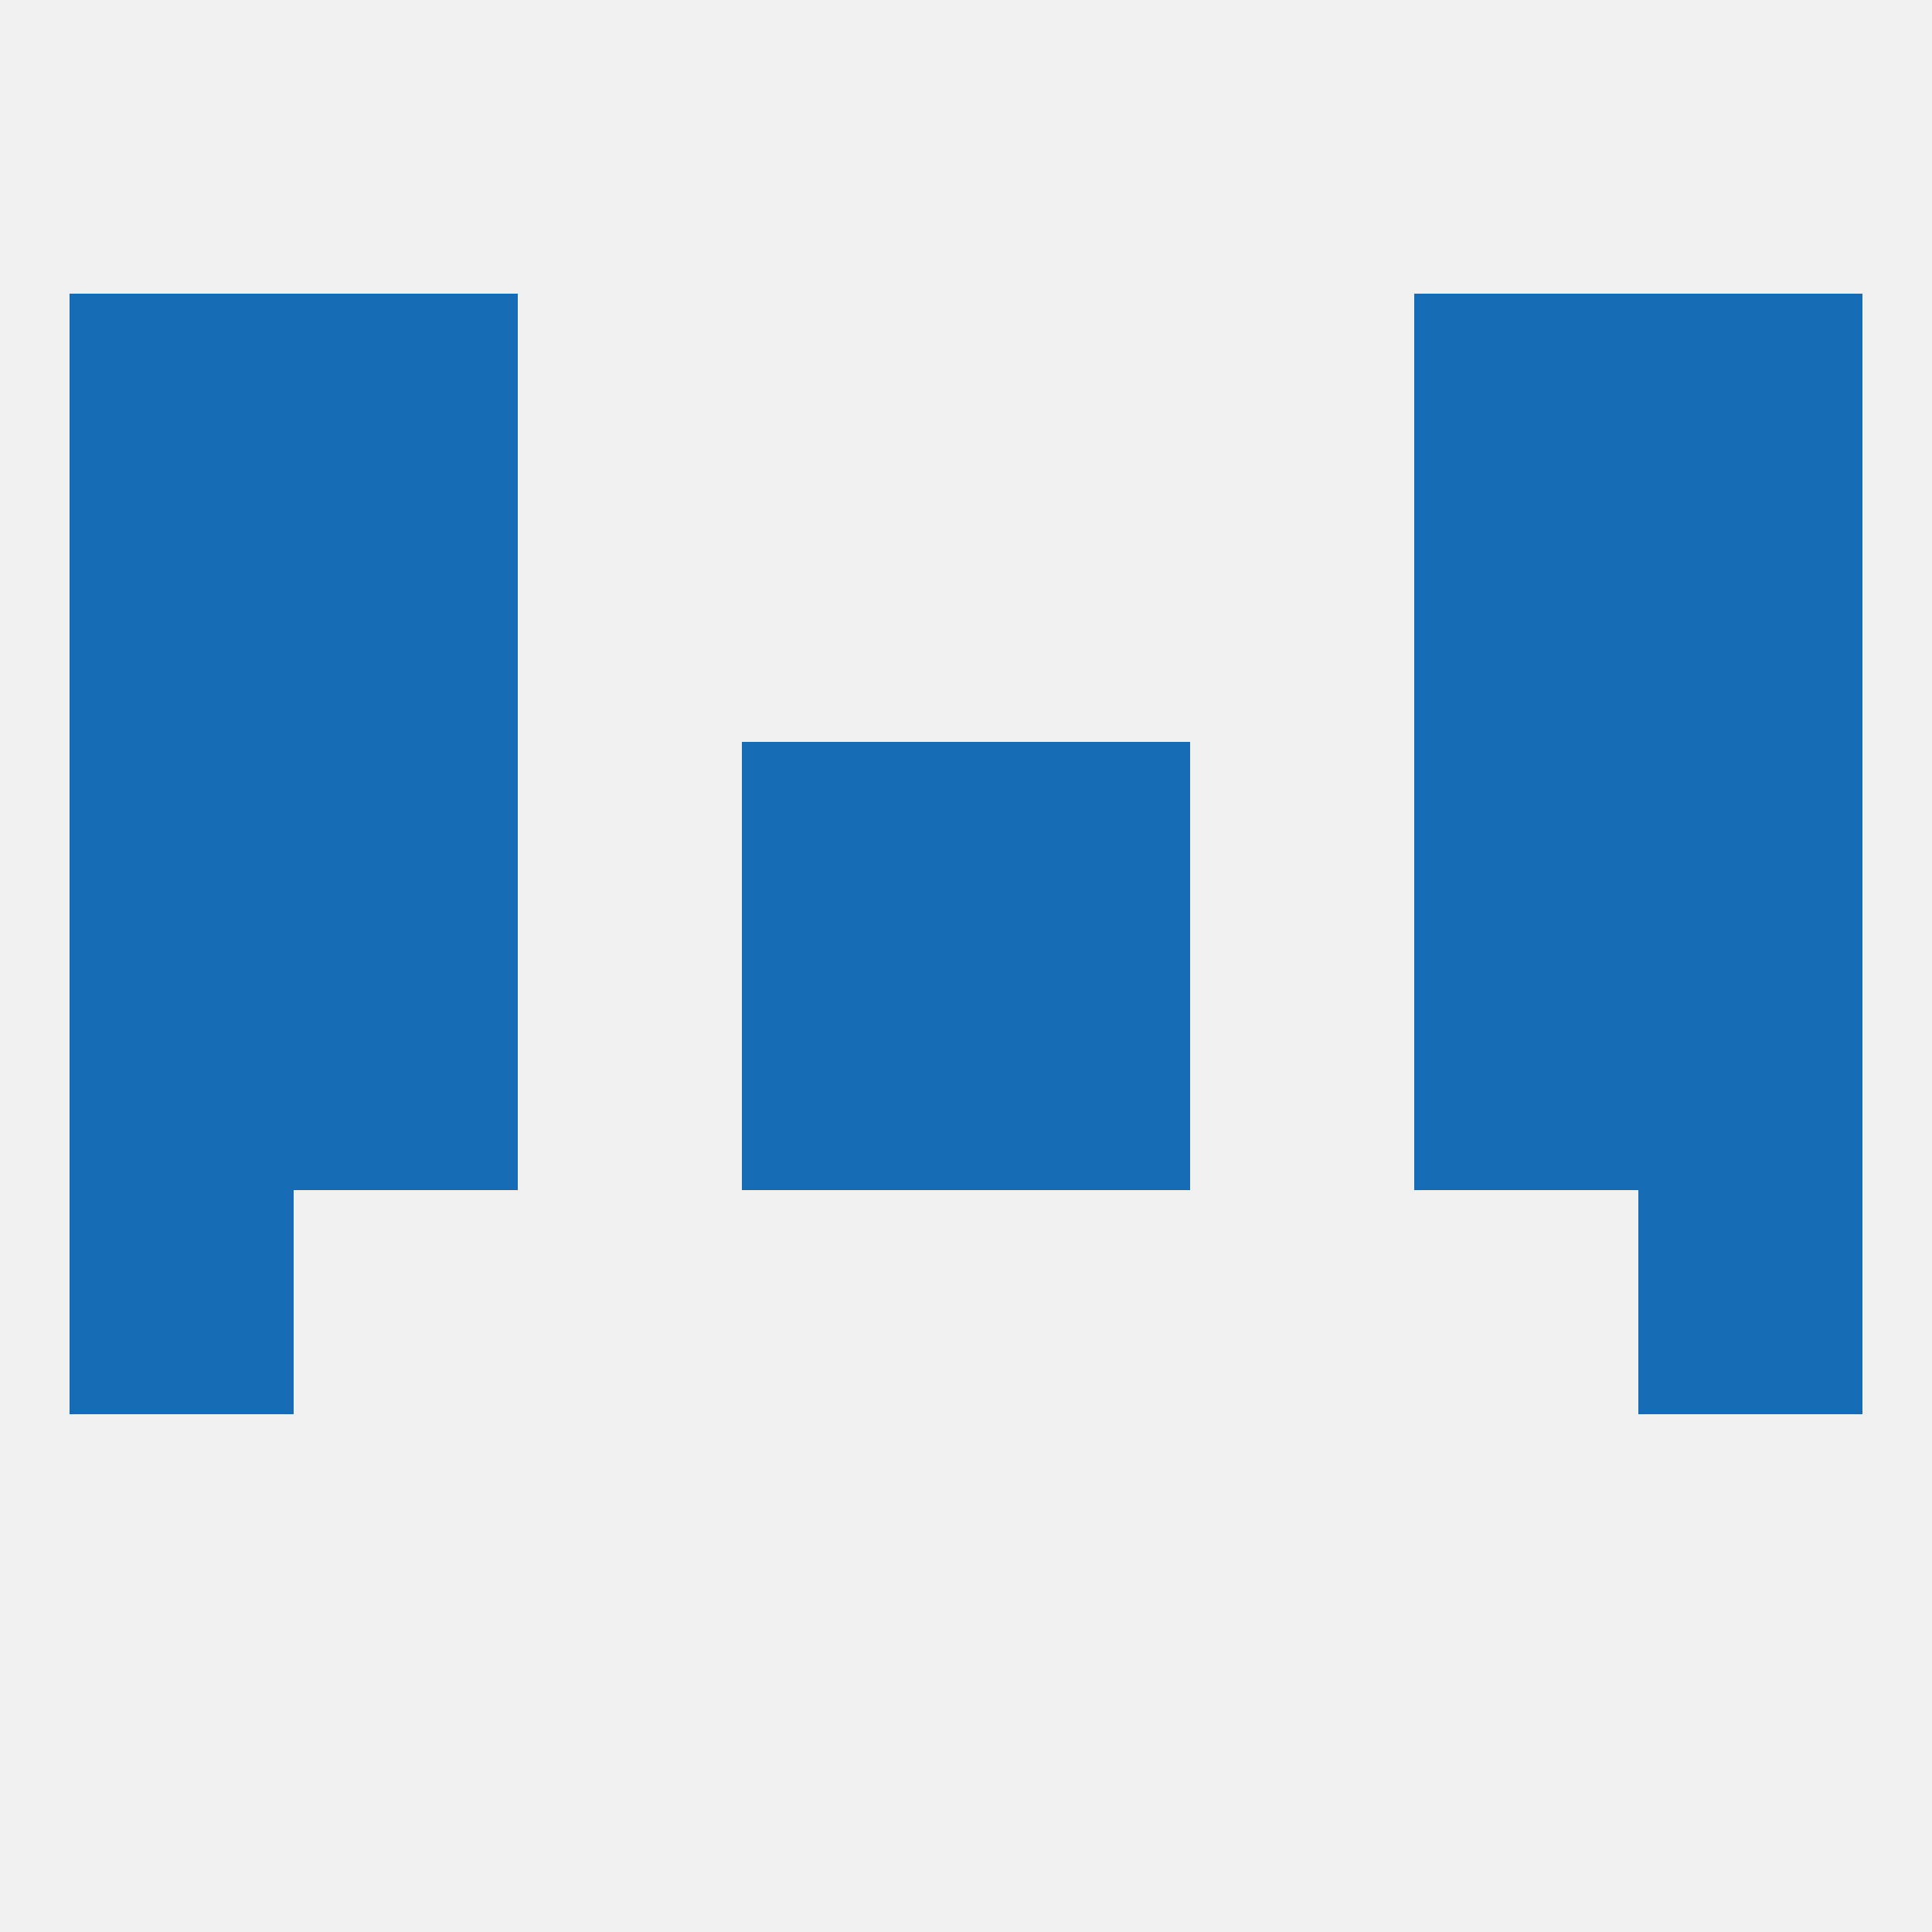 
<!--   <?xml version="1.0"?> -->
<svg version="1.1" baseprofile="full" xmlns="http://www.w3.org/2000/svg" xmlns:xlink="http://www.w3.org/1999/xlink" xmlns:ev="http://www.w3.org/2001/xml-events" width="250" height="250" viewBox="0 0 250 250" >
	<rect width="100%" height="100%" fill="rgba(240,240,240,255)"/>

	<rect x="9" y="125" width="29" height="29" fill="rgba(22,107,181,255)"/>
	<rect x="212" y="125" width="29" height="29" fill="rgba(22,107,181,255)"/>
	<rect x="38" y="125" width="29" height="29" fill="rgba(22,107,181,255)"/>
	<rect x="183" y="125" width="29" height="29" fill="rgba(22,107,181,255)"/>
	<rect x="96" y="125" width="29" height="29" fill="rgba(22,107,181,255)"/>
	<rect x="125" y="125" width="29" height="29" fill="rgba(22,107,181,255)"/>
	<rect x="96" y="96" width="29" height="29" fill="rgba(22,107,181,255)"/>
	<rect x="125" y="96" width="29" height="29" fill="rgba(22,107,181,255)"/>
	<rect x="38" y="96" width="29" height="29" fill="rgba(22,107,181,255)"/>
	<rect x="183" y="96" width="29" height="29" fill="rgba(22,107,181,255)"/>
	<rect x="9" y="96" width="29" height="29" fill="rgba(22,107,181,255)"/>
	<rect x="212" y="96" width="29" height="29" fill="rgba(22,107,181,255)"/>
	<rect x="9" y="154" width="29" height="29" fill="rgba(22,107,181,255)"/>
	<rect x="212" y="154" width="29" height="29" fill="rgba(22,107,181,255)"/>
	<rect x="38" y="67" width="29" height="29" fill="rgba(22,107,181,255)"/>
	<rect x="183" y="67" width="29" height="29" fill="rgba(22,107,181,255)"/>
	<rect x="9" y="67" width="29" height="29" fill="rgba(22,107,181,255)"/>
	<rect x="212" y="67" width="29" height="29" fill="rgba(22,107,181,255)"/>
	<rect x="9" y="38" width="29" height="29" fill="rgba(22,107,181,255)"/>
	<rect x="212" y="38" width="29" height="29" fill="rgba(22,107,181,255)"/>
	<rect x="38" y="38" width="29" height="29" fill="rgba(22,107,181,255)"/>
	<rect x="183" y="38" width="29" height="29" fill="rgba(22,107,181,255)"/>
</svg>